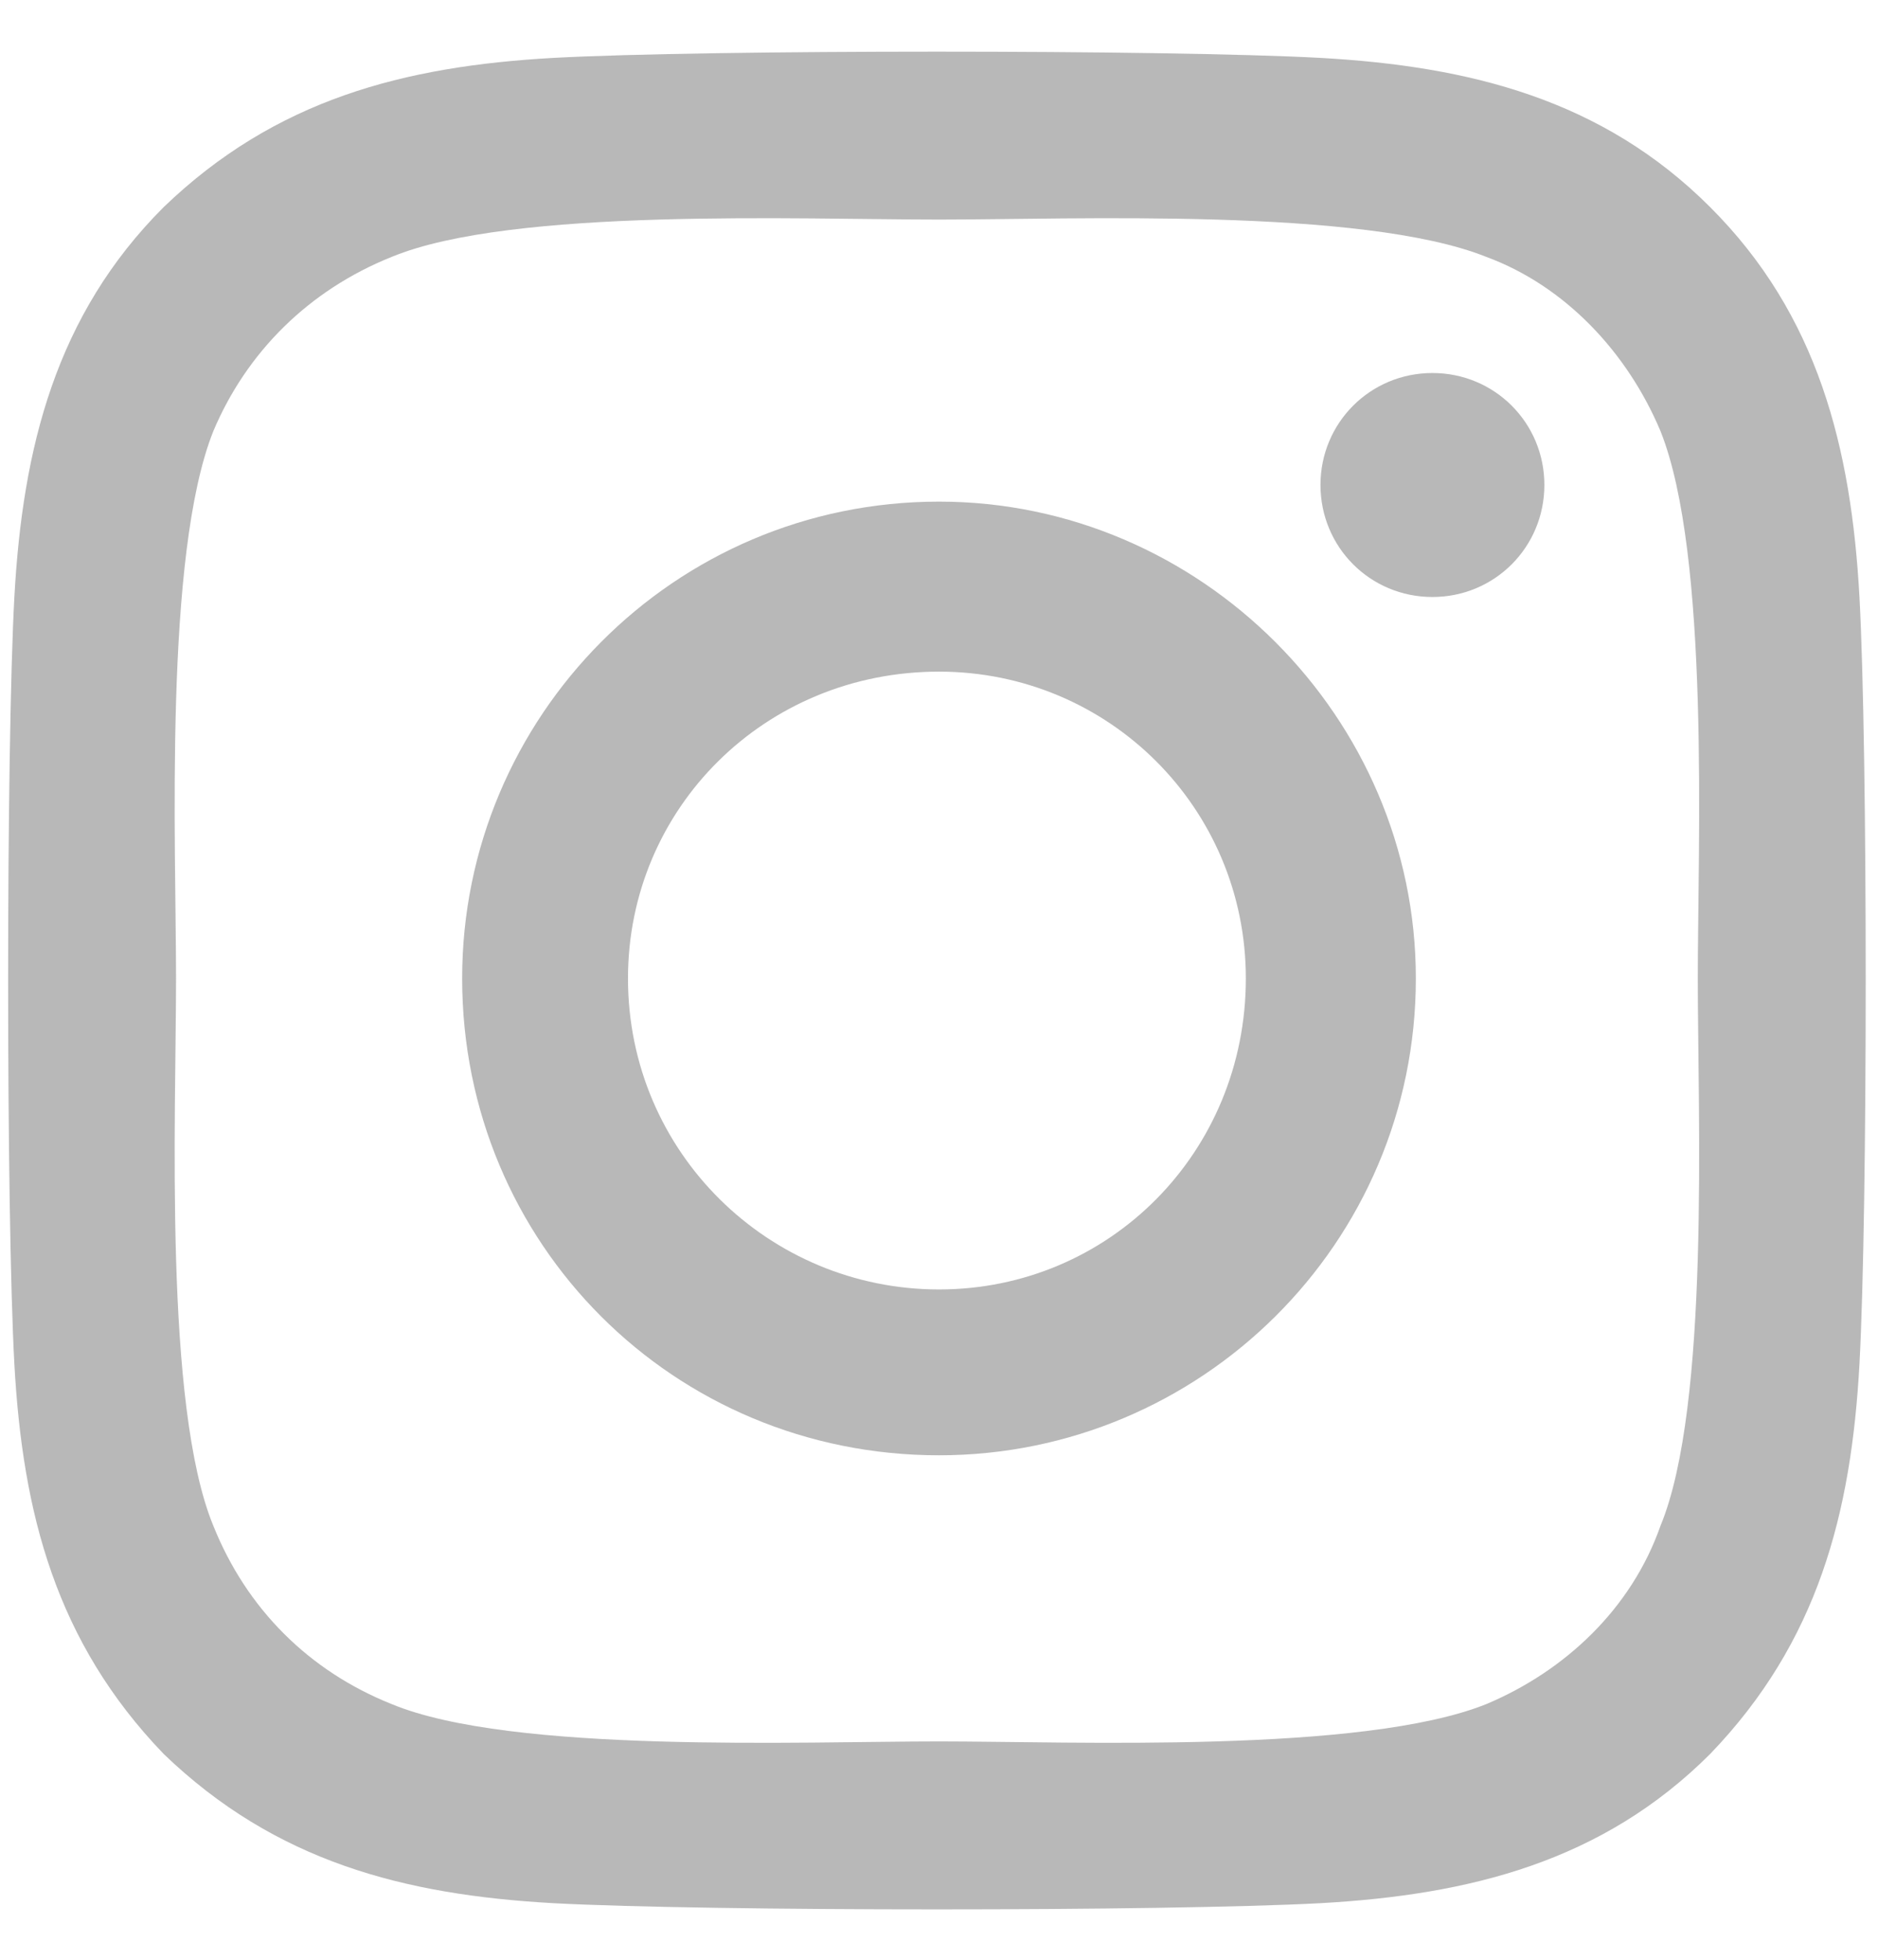 <svg width="23" height="24" viewBox="0 0 23 24" fill="none" xmlns="http://www.w3.org/2000/svg">
<path d="M11.5 6.143C8.25 6.143 5.66 8.783 5.66 11.982C5.66 15.232 8.25 17.822 11.5 17.822C14.699 17.822 17.34 15.232 17.34 11.982C17.34 8.783 14.699 6.143 11.5 6.143ZM11.5 15.791C9.418 15.791 7.691 14.115 7.691 11.982C7.691 9.9 9.367 8.225 11.5 8.225C13.582 8.225 15.258 9.9 15.258 11.982C15.258 14.115 13.582 15.791 11.5 15.791ZM18.914 5.939C18.914 5.178 18.305 4.568 17.543 4.568C16.781 4.568 16.172 5.178 16.172 5.939C16.172 6.701 16.781 7.311 17.543 7.311C18.305 7.311 18.914 6.701 18.914 5.939ZM22.773 7.311C22.672 5.482 22.266 3.857 20.945 2.537C19.625 1.217 18 0.811 16.172 0.709C14.293 0.607 8.656 0.607 6.777 0.709C4.949 0.811 3.375 1.217 2.004 2.537C0.684 3.857 0.277 5.482 0.176 7.311C0.074 9.189 0.074 14.826 0.176 16.705C0.277 18.533 0.684 20.107 2.004 21.479C3.375 22.799 4.949 23.205 6.777 23.307C8.656 23.408 14.293 23.408 16.172 23.307C18 23.205 19.625 22.799 20.945 21.479C22.266 20.107 22.672 18.533 22.773 16.705C22.875 14.826 22.875 9.189 22.773 7.311ZM20.336 18.686C19.98 19.701 19.168 20.463 18.203 20.869C16.68 21.479 13.125 21.326 11.5 21.326C9.824 21.326 6.27 21.479 4.797 20.869C3.781 20.463 3.02 19.701 2.613 18.686C2.004 17.213 2.156 13.658 2.156 11.982C2.156 10.357 2.004 6.803 2.613 5.279C3.02 4.314 3.781 3.553 4.797 3.146C6.27 2.537 9.824 2.689 11.5 2.689C13.125 2.689 16.68 2.537 18.203 3.146C19.168 3.502 19.93 4.314 20.336 5.279C20.945 6.803 20.793 10.357 20.793 11.982C20.793 13.658 20.945 17.213 20.336 18.686Z" fill="#B8B8B8"/>
</svg>
